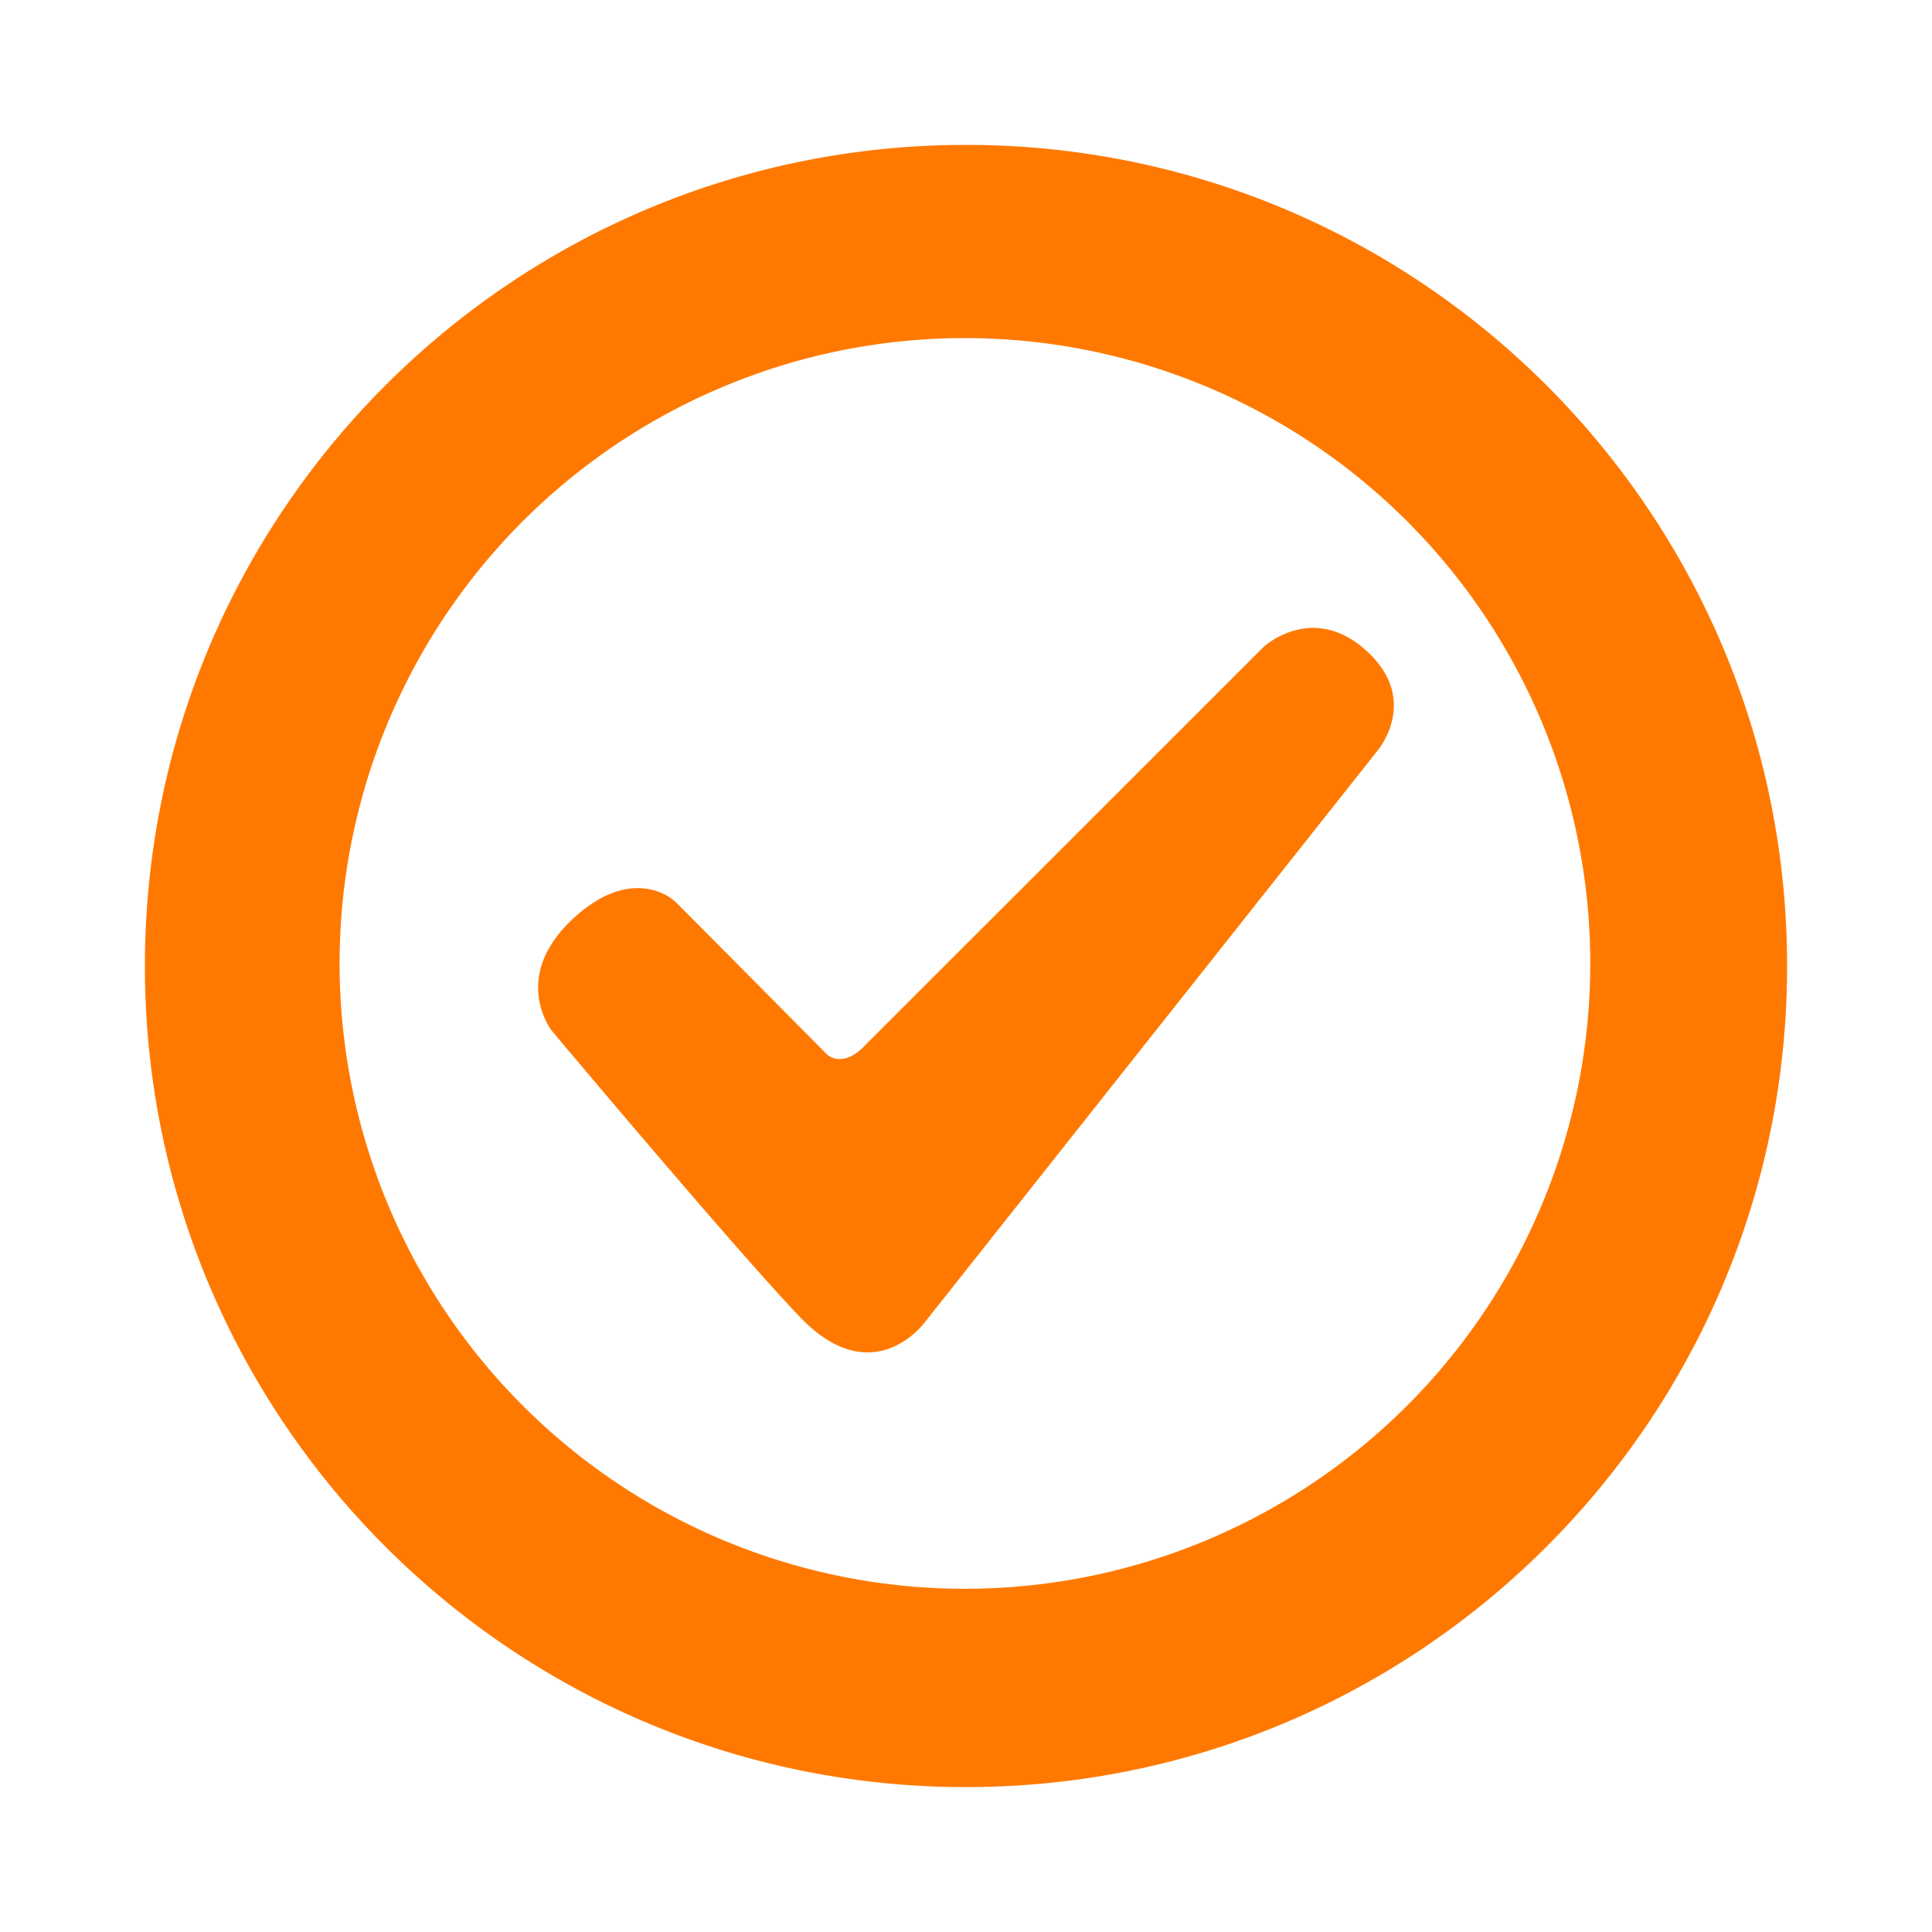 <?xml version="1.0" encoding="UTF-8"?>
<svg xmlns="http://www.w3.org/2000/svg" width="1000" height="1000" viewBox="0 0 1000 1000">
  <defs>
    <style>
      .cls-1 {
        fill-rule: evenodd; fill: #FF7900;
      }
    </style>
  </defs>
  <path id="done_modifier" data-name="done modifier" class="cls-1" d="M712.748,388.86L478.565,684.543s-26.762,36.623-64.523-2.875c-34.079-35.634-128.428-148.151-128.428-148.151S264.123,506.2,296.072,476.01c26.954-25.467,47.641-15.11,54.047-8.719,10.47,10.448,77.873,78.418,77.873,78.418s8.129,8.134,20.326-5.226L654.045,334.844s25.012-23.259,52.9,1.726C735.776,362.391,712.748,388.86,712.748,388.86ZM500,175a323.673,323.673,0,1,1-126.474,25.5A322.87,322.87,0,0,1,500,175m0-100C265.279,75,75,265.279,75,500S265.279,925,500,925,925,734.721,925,500,734.721,75,500,75h0Z"></path>
</svg>
